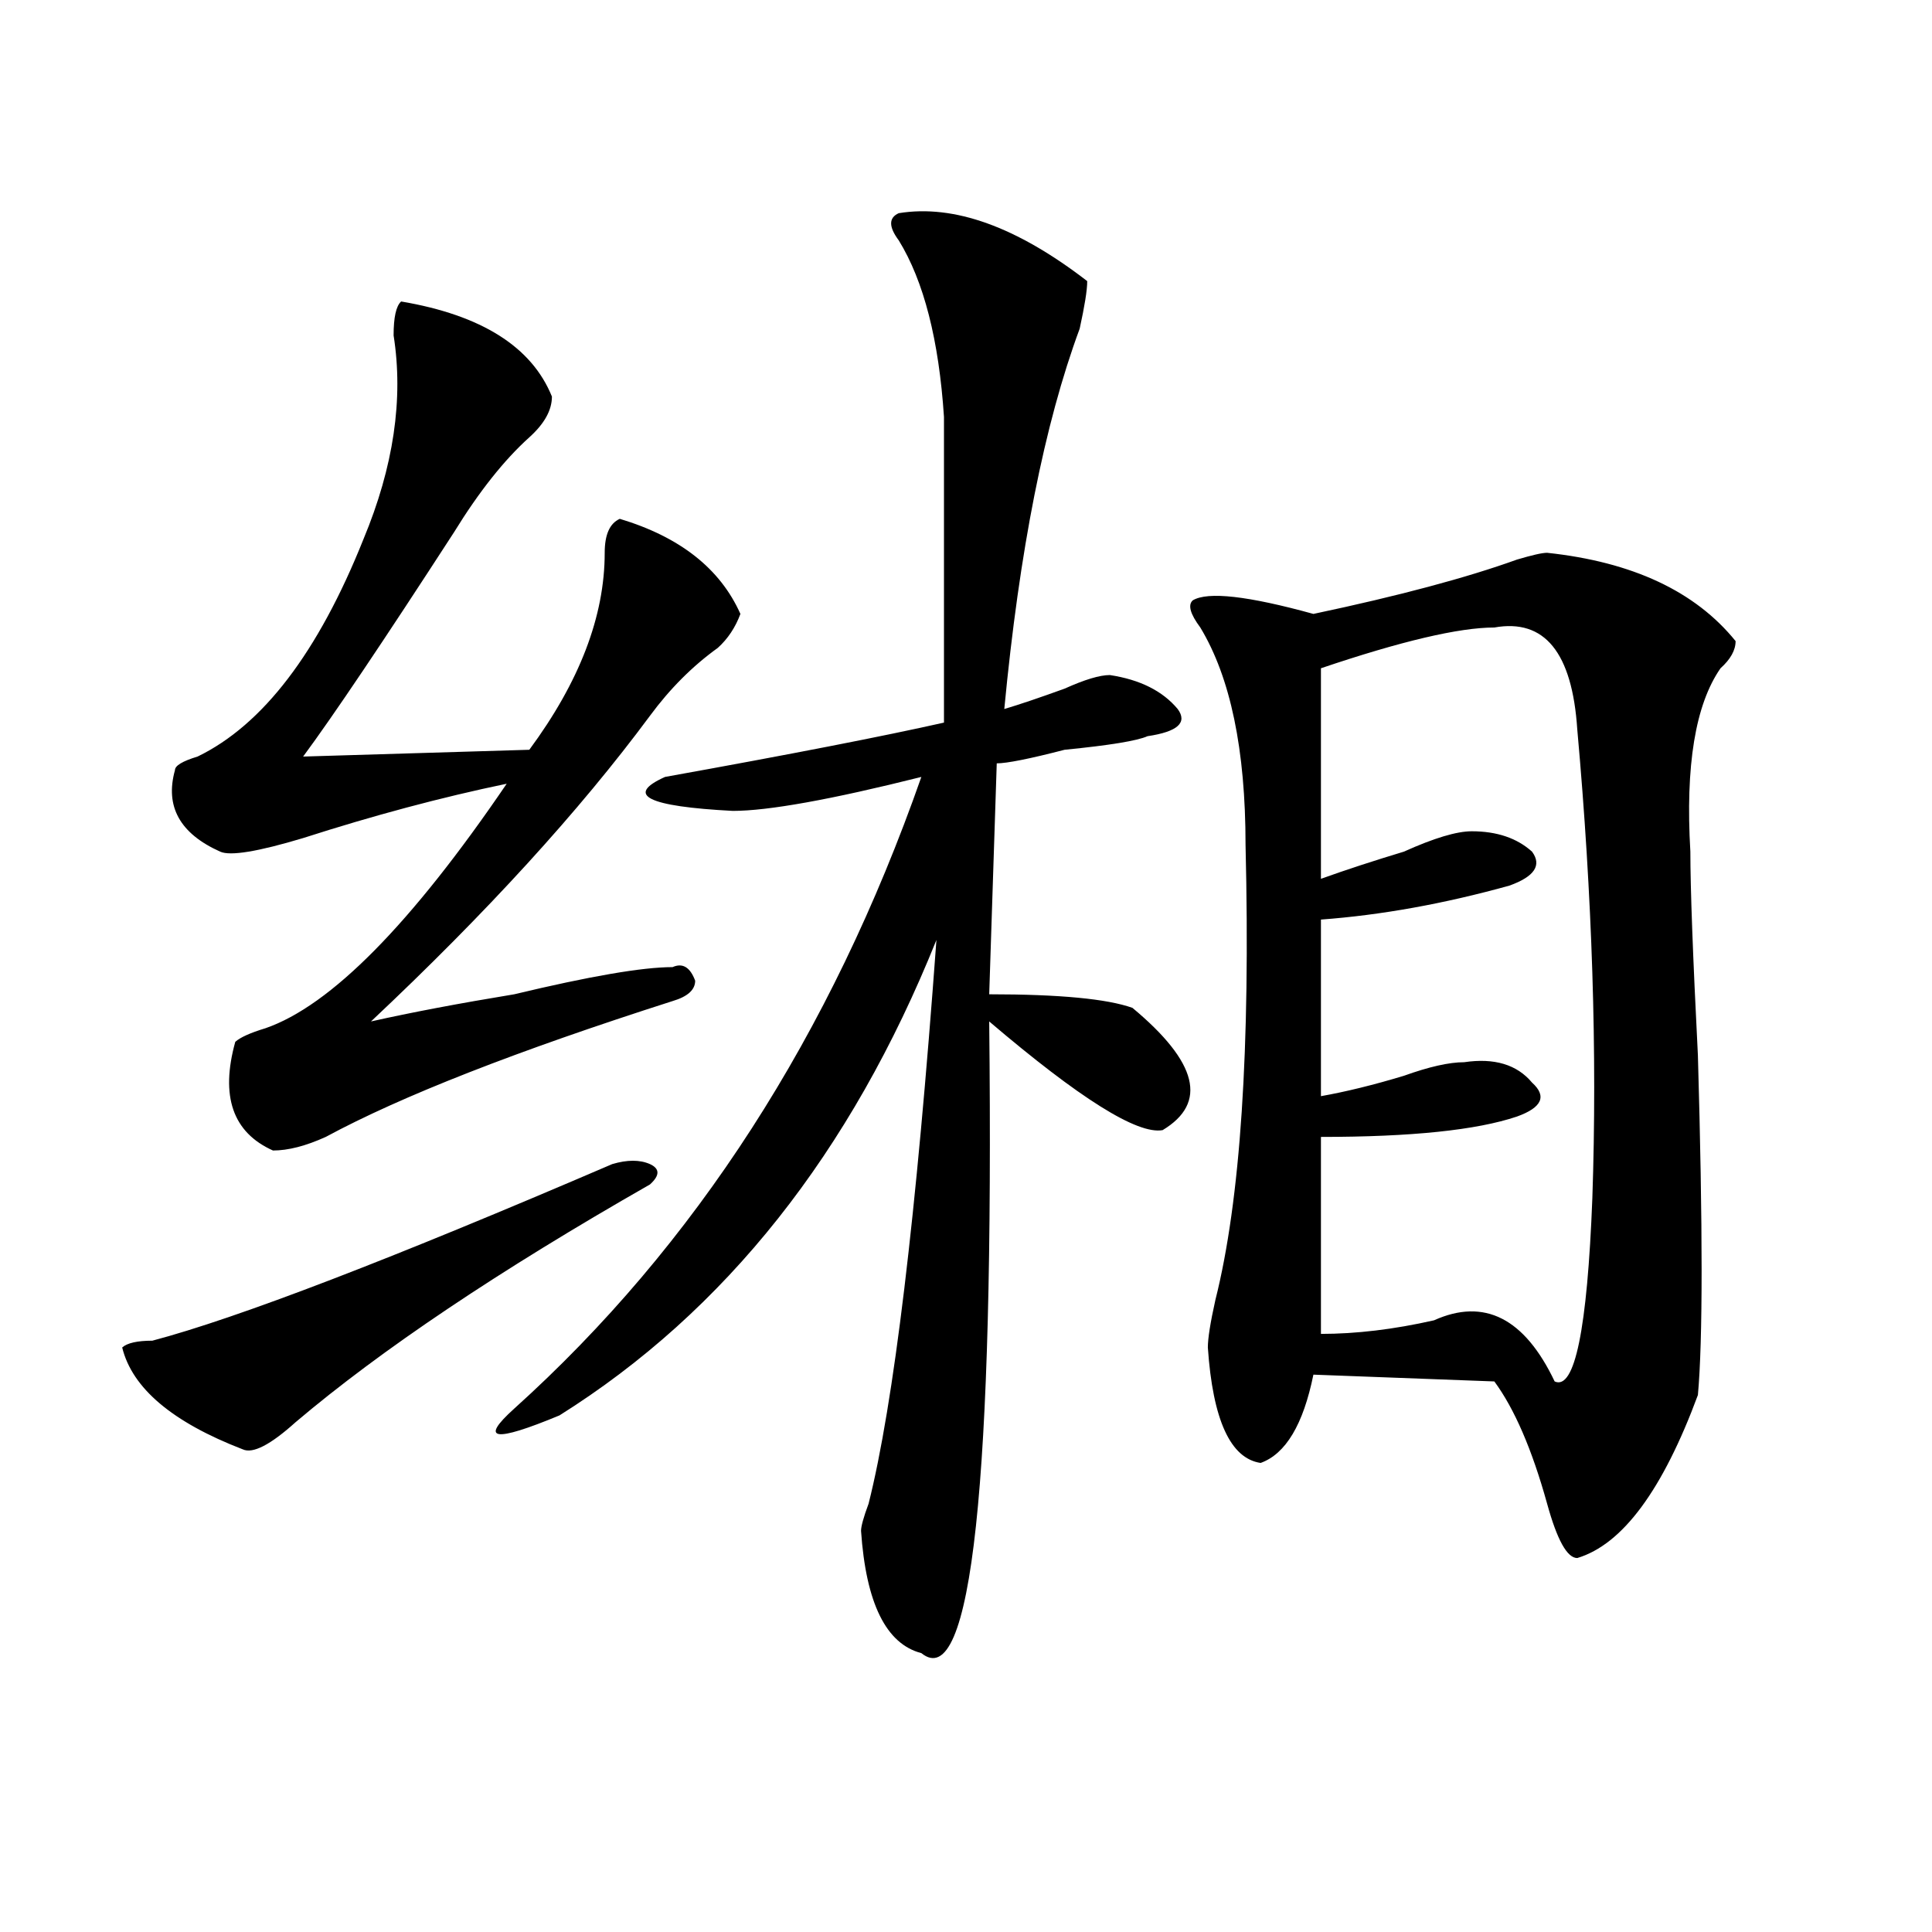 <?xml version="1.0" encoding="utf-8"?>
<!-- Generator: Adobe Illustrator 16.0.0, SVG Export Plug-In . SVG Version: 6.00 Build 0)  -->
<!DOCTYPE svg PUBLIC "-//W3C//DTD SVG 1.1//EN" "http://www.w3.org/Graphics/SVG/1.1/DTD/svg11.dtd">
<svg version="1.1" id="图层_1" xmlns="http://www.w3.org/2000/svg" xmlns:xlink="http://www.w3.org/1999/xlink" x="0px" y="0px"
	 width="1000px" height="1000px" viewBox="0 0 1000 1000" enable-background="new 0 0 1000 1000" xml:space="preserve">
<path d="M336.406,613.078c-78.047,44.55-139.204,85.583-183.41,123.047c-13.049,11.755-22.134,16.425-27.316,14.063
	c-36.463-14.063-57.255-31.641-62.438-52.734c2.561-2.308,7.805-3.516,15.609-3.516c44.206-11.7,123.533-42.188,238.043-91.406
	c7.805-2.308,14.268-2.308,19.512,0C341.589,604.894,341.589,608.409,336.406,613.078z M207.629,156.047
	c41.584,7.031,67.62,23.456,78.047,49.219c0,7.031-3.902,14.063-11.707,21.094c-13.049,11.755-26.036,28.125-39.023,49.219
	c-36.463,56.25-62.438,94.922-78.047,116.016l117.07-3.516c25.975-35.156,39.023-69.104,39.023-101.953
	c0-9.339,2.561-15.216,7.805-17.578c31.219,9.394,52.011,25.817,62.438,49.219c-2.622,7.031-6.524,12.909-11.707,17.578
	c-13.049,9.394-24.756,21.094-35.121,35.156c-36.463,49.219-84.571,101.953-144.387,158.203
	c20.792-4.669,45.486-9.339,74.145-14.063c39.023-9.339,66.34-14.063,81.949-14.063c5.183-2.308,9.085,0,11.707,7.031
	c0,4.724-3.902,8.239-11.707,10.547c-80.669,25.817-140.484,49.219-179.508,70.313c-10.427,4.724-19.512,7.031-27.316,7.031
	c-20.854-9.339-27.316-28.125-19.512-56.25c2.561-2.308,7.805-4.669,15.609-7.031c33.779-11.7,75.425-53.888,124.875-126.563
	c-33.841,7.031-68.962,16.425-105.363,28.125c-23.414,7.031-37.743,9.394-42.926,7.031c-20.854-9.339-28.658-23.401-23.414-42.188
	c0-2.308,3.902-4.669,11.707-7.031c33.779-16.37,62.438-53.888,85.852-112.5c15.609-37.464,20.792-72.62,15.609-105.469
	C203.727,164.286,205.007,158.409,207.629,156.047z M465.184,110.344c28.597-4.669,61.096,7.031,97.559,35.156
	c0,4.724-1.342,12.909-3.902,24.609c-18.231,49.219-31.219,114.862-39.023,196.875c7.805-2.308,18.17-5.823,31.219-10.547
	c10.365-4.669,18.17-7.031,23.414-7.031c15.609,2.362,27.316,8.239,35.121,17.578c5.183,7.031,0,11.755-15.609,14.063
	c-5.244,2.362-19.512,4.724-42.926,7.031c-18.231,4.724-29.938,7.031-35.121,7.031l-3.902,119.531
	c36.401,0,61.096,2.362,74.145,7.031c33.779,28.125,39.023,49.219,15.609,63.281c-13.049,2.362-42.926-16.37-89.754-56.25
	c2.561,239.063-9.146,348.047-35.121,326.953c-18.231-4.725-28.658-25.818-31.219-63.281c0-2.308,1.28-7.031,3.902-14.063
	c12.987-51.526,24.694-148.81,35.121-291.797C440.428,596.708,375.43,678.722,289.578,732.609
	c-33.841,14.063-41.646,12.909-23.414-3.516c93.656-84.375,163.898-193.359,210.727-326.953
	c-46.828,11.755-79.389,17.578-97.559,17.578c-44.268-2.308-55.975-8.185-35.121-17.578c64.998-11.7,113.168-21.094,144.387-28.125
	c0-56.25,0-108.984,0-158.203c-2.622-39.825-10.427-70.313-23.414-91.406C459.939,117.375,459.939,112.706,465.184,110.344z
	 M800.785,286.125c44.206,4.724,76.705,19.94,97.559,45.703c0,4.724-2.622,9.394-7.805,14.063
	c-13.049,18.786-18.231,50.427-15.609,94.922c0,18.786,1.28,53.942,3.902,105.469c2.561,89.099,2.561,147.656,0,175.781
	c-18.231,49.219-39.023,77.344-62.438,84.375c-5.244,0-10.427-9.339-15.609-28.125c-7.805-28.125-16.951-49.219-27.316-63.281
	l-93.656-3.516c-5.244,25.817-14.329,41.034-27.316,45.703c-15.609-2.308-24.756-22.247-27.316-59.766
	c0-4.669,1.28-12.854,3.902-24.609c12.987-51.526,18.17-130.078,15.609-235.547c0-49.219-7.805-86.683-23.414-112.5
	c-5.244-7.031-6.524-11.7-3.902-14.063c7.805-4.669,28.597-2.308,62.438,7.031c44.206-9.339,79.327-18.731,105.363-28.125
	C792.98,287.333,798.163,286.125,800.785,286.125z M773.469,324.797c-18.231,0-48.17,7.031-89.754,21.094v108.984
	c12.987-4.669,27.316-9.339,42.926-14.063c15.609-7.031,27.316-10.547,35.121-10.547c12.987,0,23.414,3.516,31.219,10.547
	c5.183,7.031,1.28,12.909-11.707,17.578c-33.841,9.394-66.34,15.271-97.559,17.578v91.406c12.987-2.308,27.316-5.823,42.926-10.547
	c12.987-4.669,23.414-7.031,31.219-7.031c15.609-2.308,27.316,1.208,35.121,10.547c7.805,7.031,5.183,12.909-7.805,17.578
	c-20.854,7.031-54.633,10.547-101.461,10.547v101.953c18.17,0,37.682-2.308,58.535-7.031c25.975-11.7,46.828-1.153,62.438,31.641
	c10.365,4.724,16.89-26.917,19.512-94.922c2.561-74.981,0-155.841-7.805-242.578C813.772,337.706,799.443,320.128,773.469,324.797z"
	/>
</svg>

